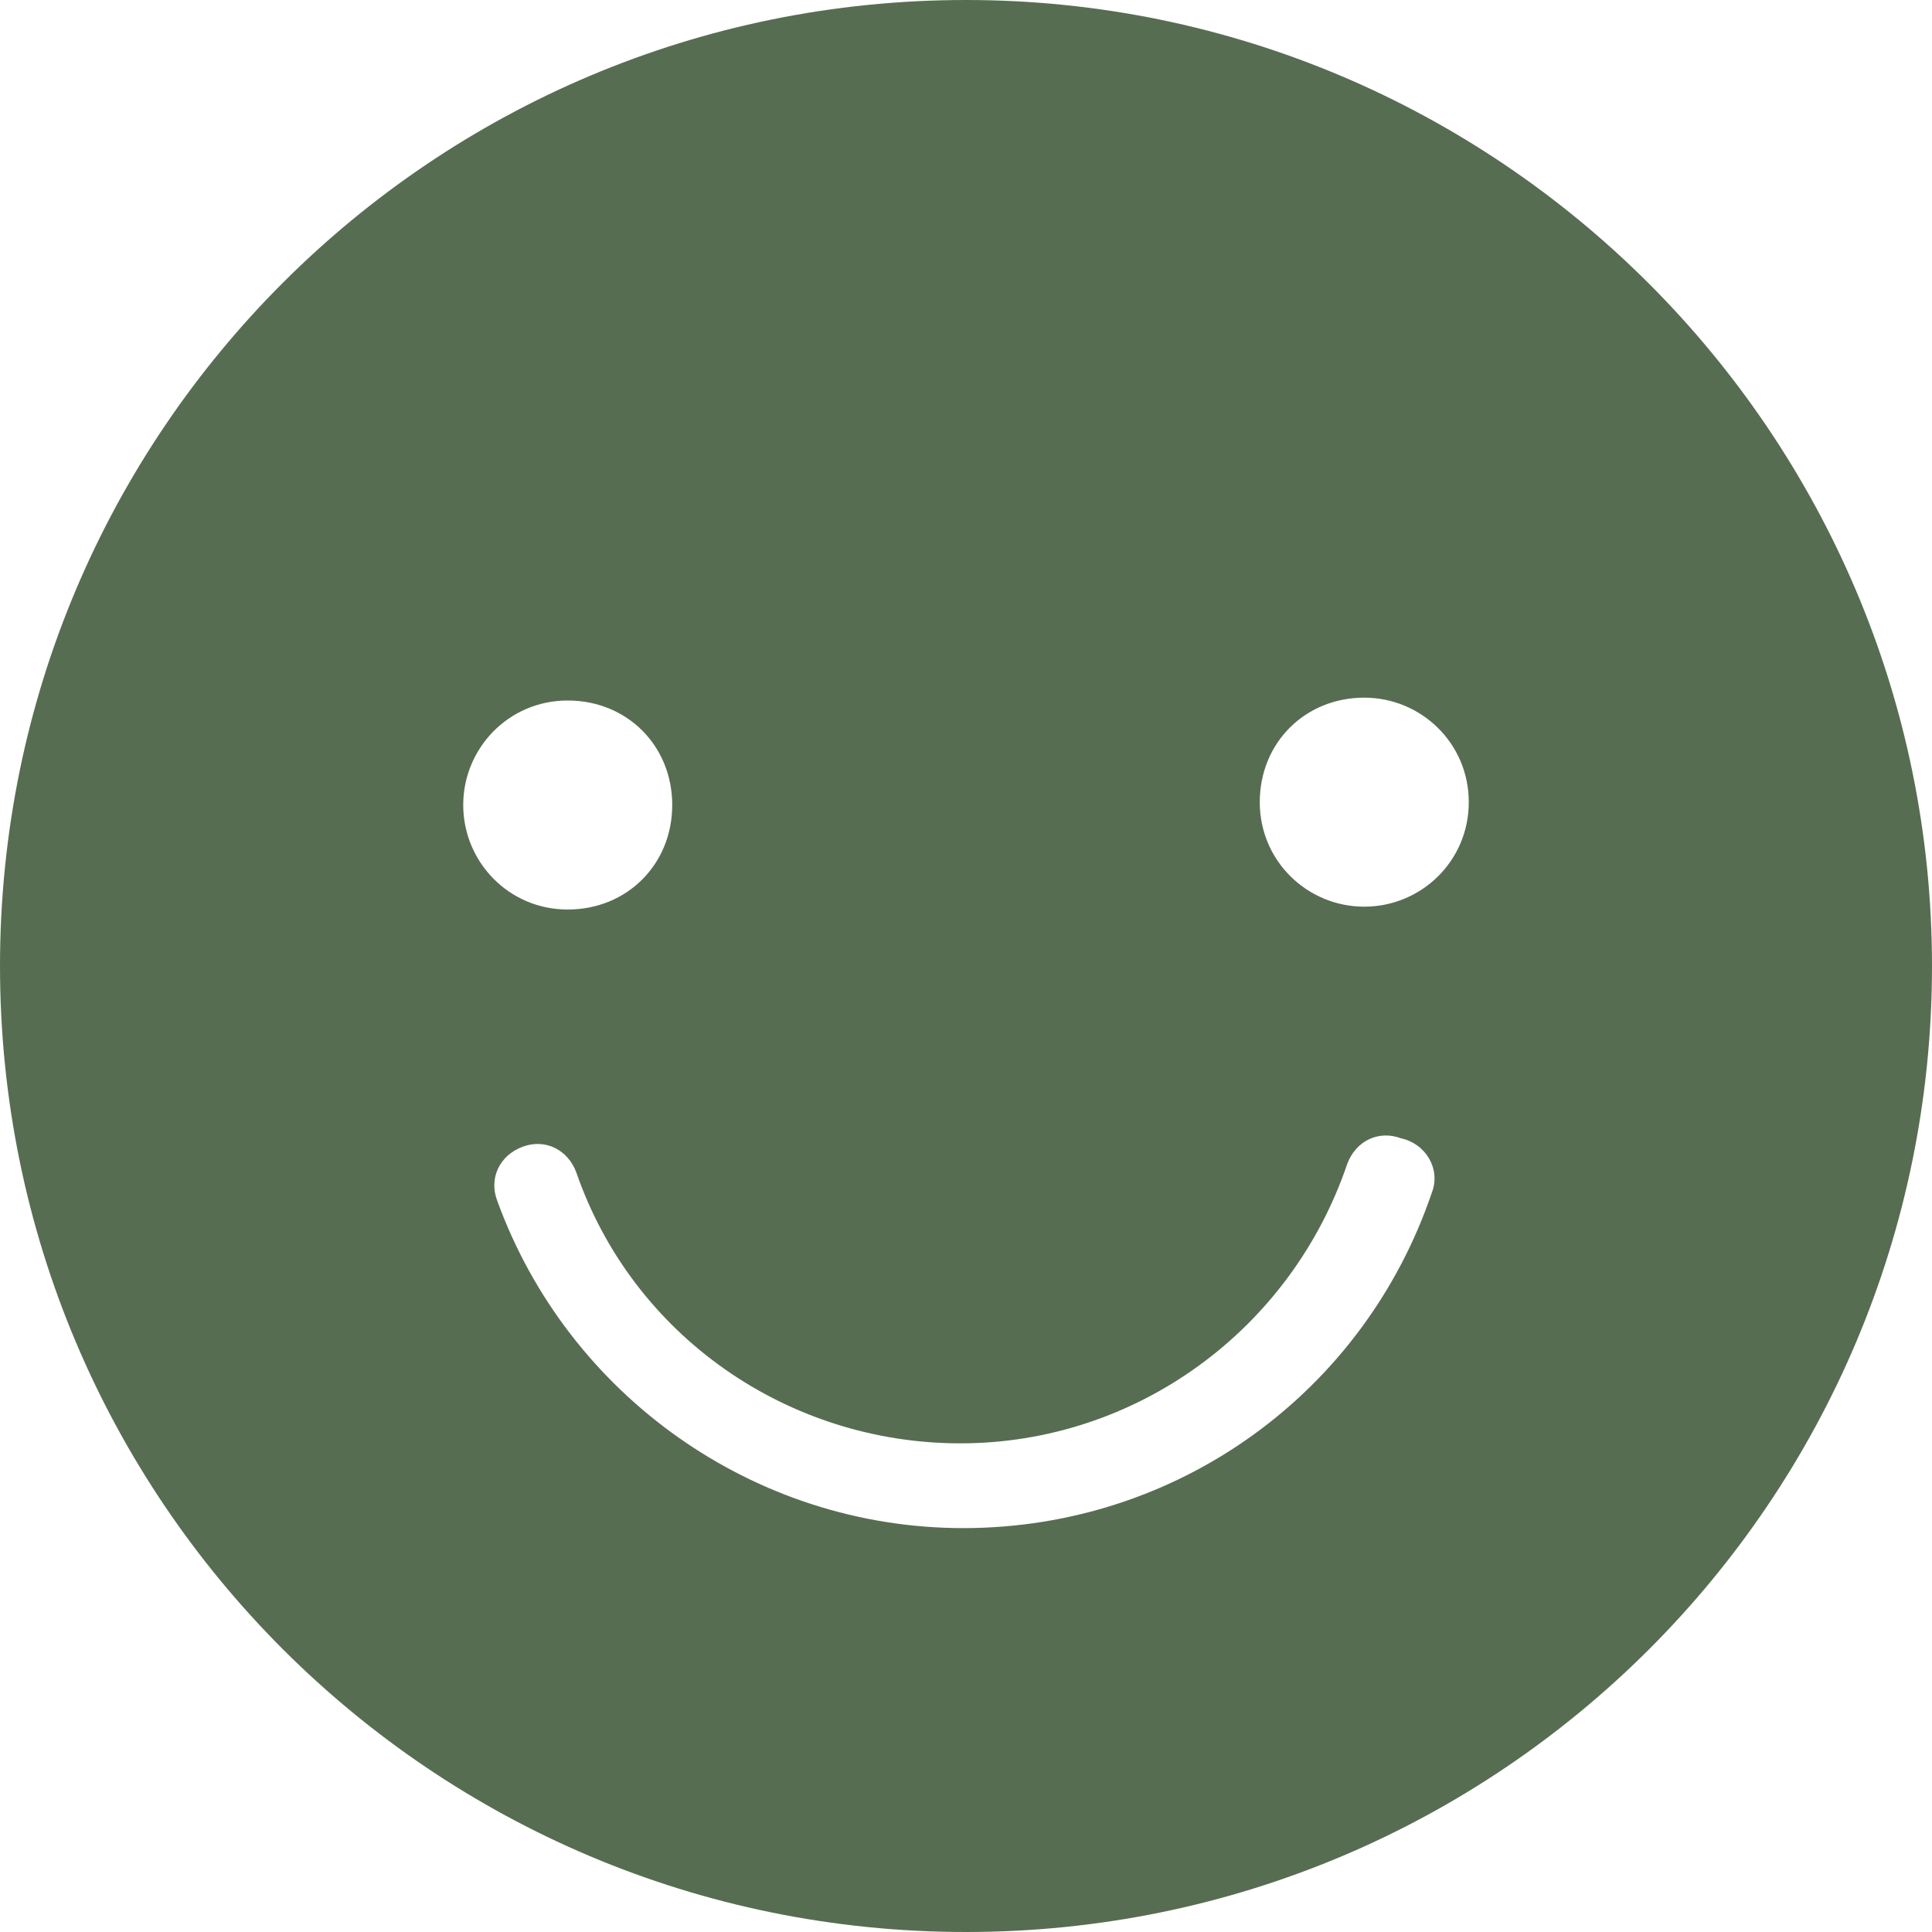 <?xml version="1.0" encoding="UTF-8"?> <svg xmlns="http://www.w3.org/2000/svg" width="55" height="55" viewBox="0 0 55 55" fill="none"><path fill-rule="evenodd" clip-rule="evenodd" d="M27.5 0C12.303 0 0 12.303 0 27.5C0 42.697 12.303 55 27.5 55C42.697 55 55 42.697 55 27.5C55 12.303 42.617 0 27.5 0ZM13.187 22.917C13.187 21.308 14.474 19.942 16.162 19.942C17.851 19.942 19.137 21.228 19.137 22.917C19.137 24.605 17.851 25.892 16.162 25.892C14.474 25.892 13.187 24.525 13.187 22.917ZM40.768 33.933C38.838 39.642 33.531 43.502 27.42 43.502C21.469 43.502 16.162 39.722 14.152 34.174C13.911 33.531 14.232 32.887 14.876 32.646C15.519 32.405 16.162 32.727 16.404 33.37C18.012 38.034 22.434 41.089 27.339 41.089C32.325 41.089 36.747 37.873 38.355 33.129C38.596 32.485 39.24 32.164 39.883 32.405C40.607 32.566 41.009 33.289 40.768 33.933ZM38.838 25.811C37.23 25.811 35.863 24.525 35.863 22.836C35.863 21.148 37.149 19.861 38.838 19.861C40.446 19.861 41.813 21.148 41.813 22.836C41.813 24.525 40.446 25.811 38.838 25.811Z" fill="#576D52"></path></svg> 
